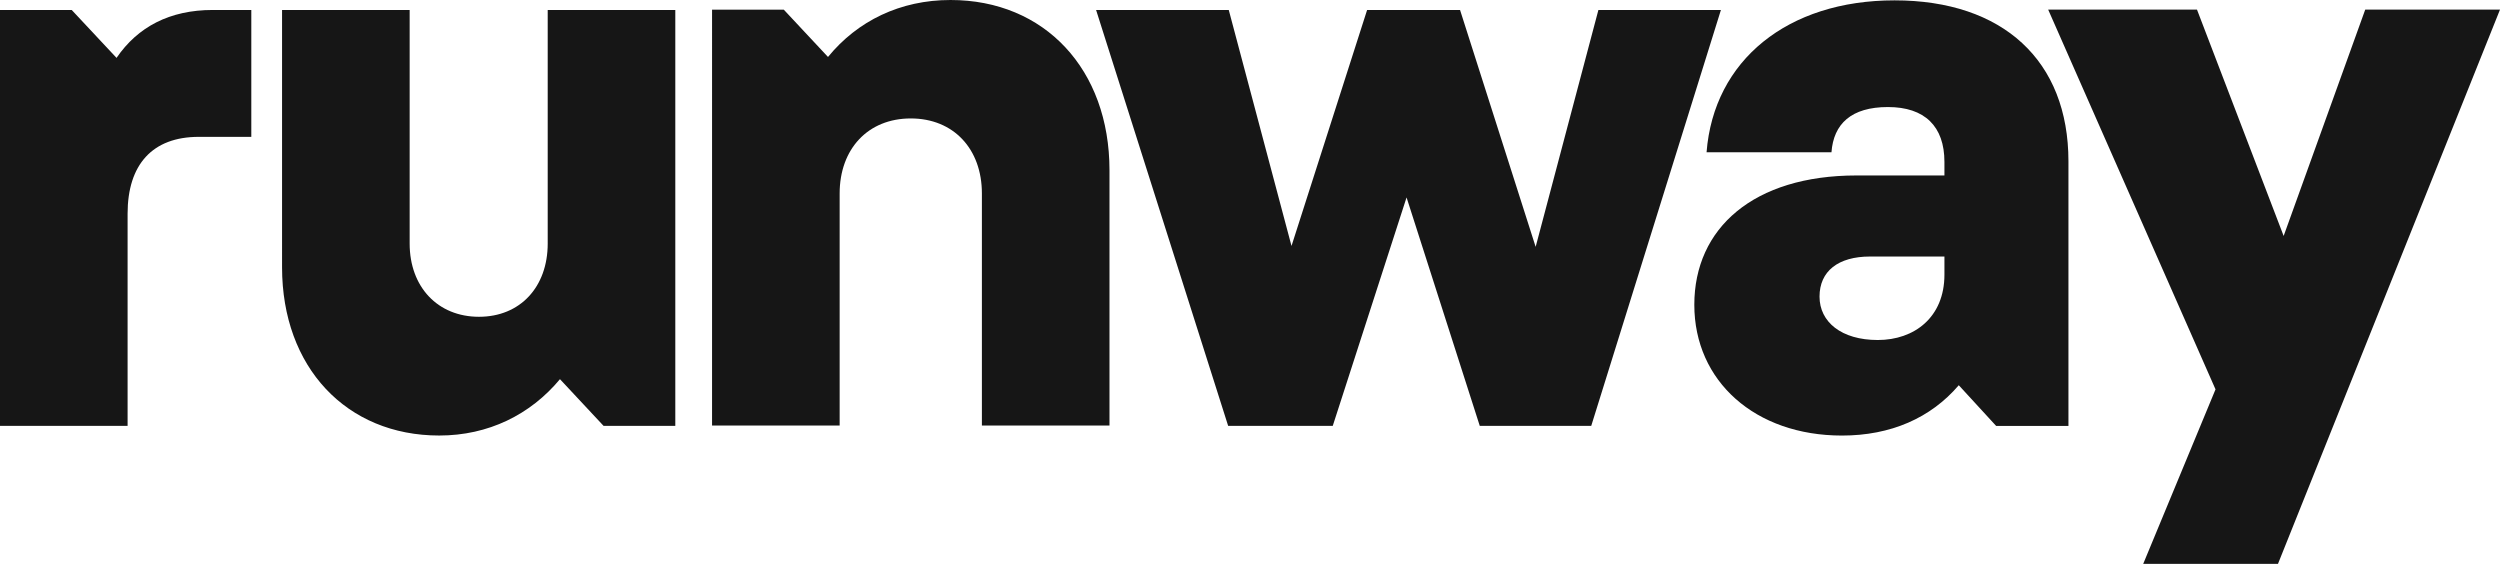 <?xml version="1.0" encoding="UTF-8"?><svg id="b" xmlns="http://www.w3.org/2000/svg" width="650" height="146.606" viewBox="0 0 650 146.606"><defs><style>.d{fill:#161616;}</style></defs><g id="c"><path class="d" d="M51.666,35.583c-12.043,0-18.491,7.209-18.491,19.982v55.165H0V2.593h18.646l11.654,12.459c5.516-8.071,13.829-12.459,25.017-12.459h10.023v32.99h-13.674Z"/><path class="d" d="M73.334,2.593h33.175v60.729c0,11.284,7.303,19.041,18.025,19.041s17.87-7.757,17.87-19.041V2.593h33.175v108.137h-18.646l-11.343-12.146c-7.692,9.247-18.647,14.653-31.389,14.653-24.163,0-40.867-17.787-40.867-43.725V2.593Z"/><path class="d" d="M288.468,110.644h-33.175v-60.337c0-11.597-7.381-19.512-18.492-19.512s-18.491,7.914-18.491,19.512v60.337h-33.175V2.508h18.647l11.498,12.302c7.691-9.403,18.802-14.81,31.854-14.81,24.474,0,41.333,18.023,41.333,44.273v66.371Z"/><path class="d" d="M284.826,2.593h34.651l16.315,61.356,19.657-61.356h24.163l19.656,61.591,16.316-61.591h31.854l-33.719,108.137h-28.98l-19.035-59.397-19.19,59.397h-27.193L284.982,2.593h-.155Z"/><path class="d" d="M492.579.092c28.203,0,45.217,15.672,45.217,41.844v68.8h-18.802l-9.712-10.578c-7.303,8.541-17.714,13.086-30.378,13.086-22.531,0-38.38-14.105-38.38-34.008s15.383-33.617,42.187-33.617h22.842v-3.526c0-9.247-5.128-14.262-14.685-14.262s-14.14,4.388-14.684,11.754h-32.476C445.574,15.685,464.764.092,492.579.092ZM505.554,71.399v-4.702h-19.346c-8.313,0-13.131,3.84-13.131,10.422s5.672,11.284,15.151,11.284,17.326-5.877,17.326-17.004Z"/><path class="d" d="M592.274,146.606h-35.04l18.802-45.37L532.527,2.501h38.691l22.531,58.848,21.21-58.848h35.04l-57.726,144.104Z"/></g></svg>